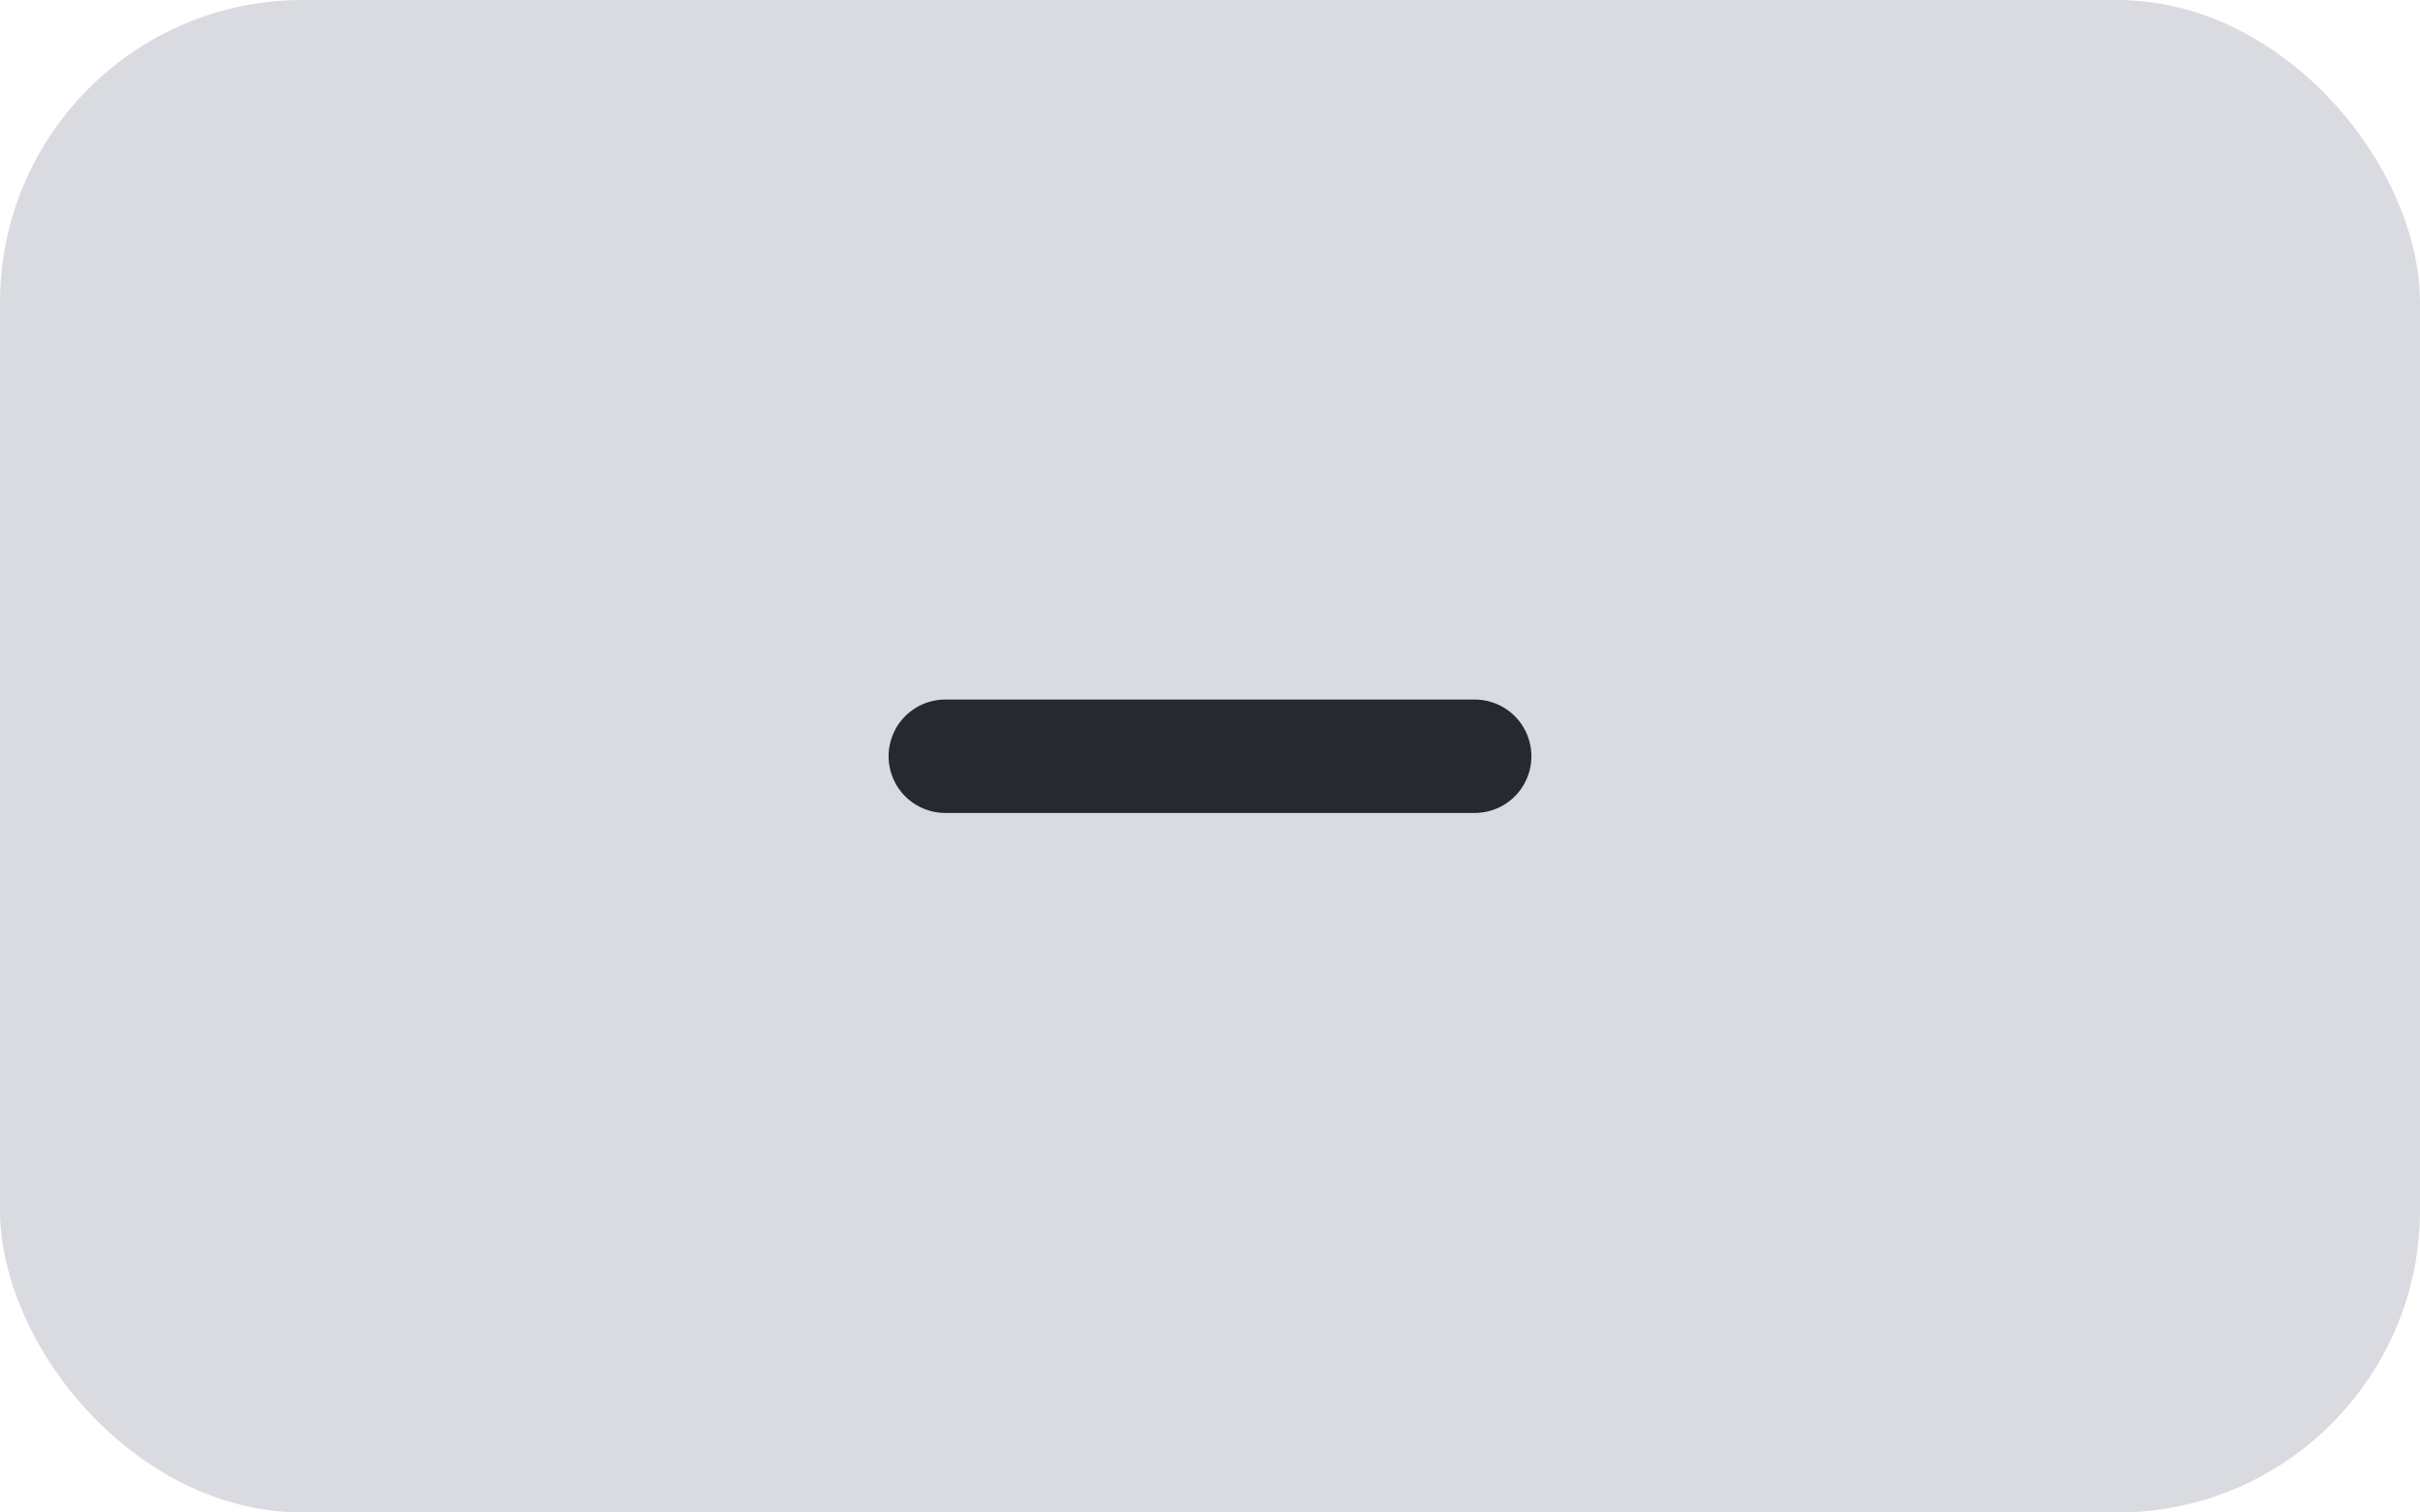 <svg width="32" height="20" viewBox="0 0 32 20" fill="none" xmlns="http://www.w3.org/2000/svg">
<rect width="32" height="20" rx="4" fill="#D9DBE0"/>
<path d="M12.5 10L19.5 10" stroke="#282930" stroke-width="1.5" stroke-linecap="round" stroke-linejoin="round"/>
</svg>
